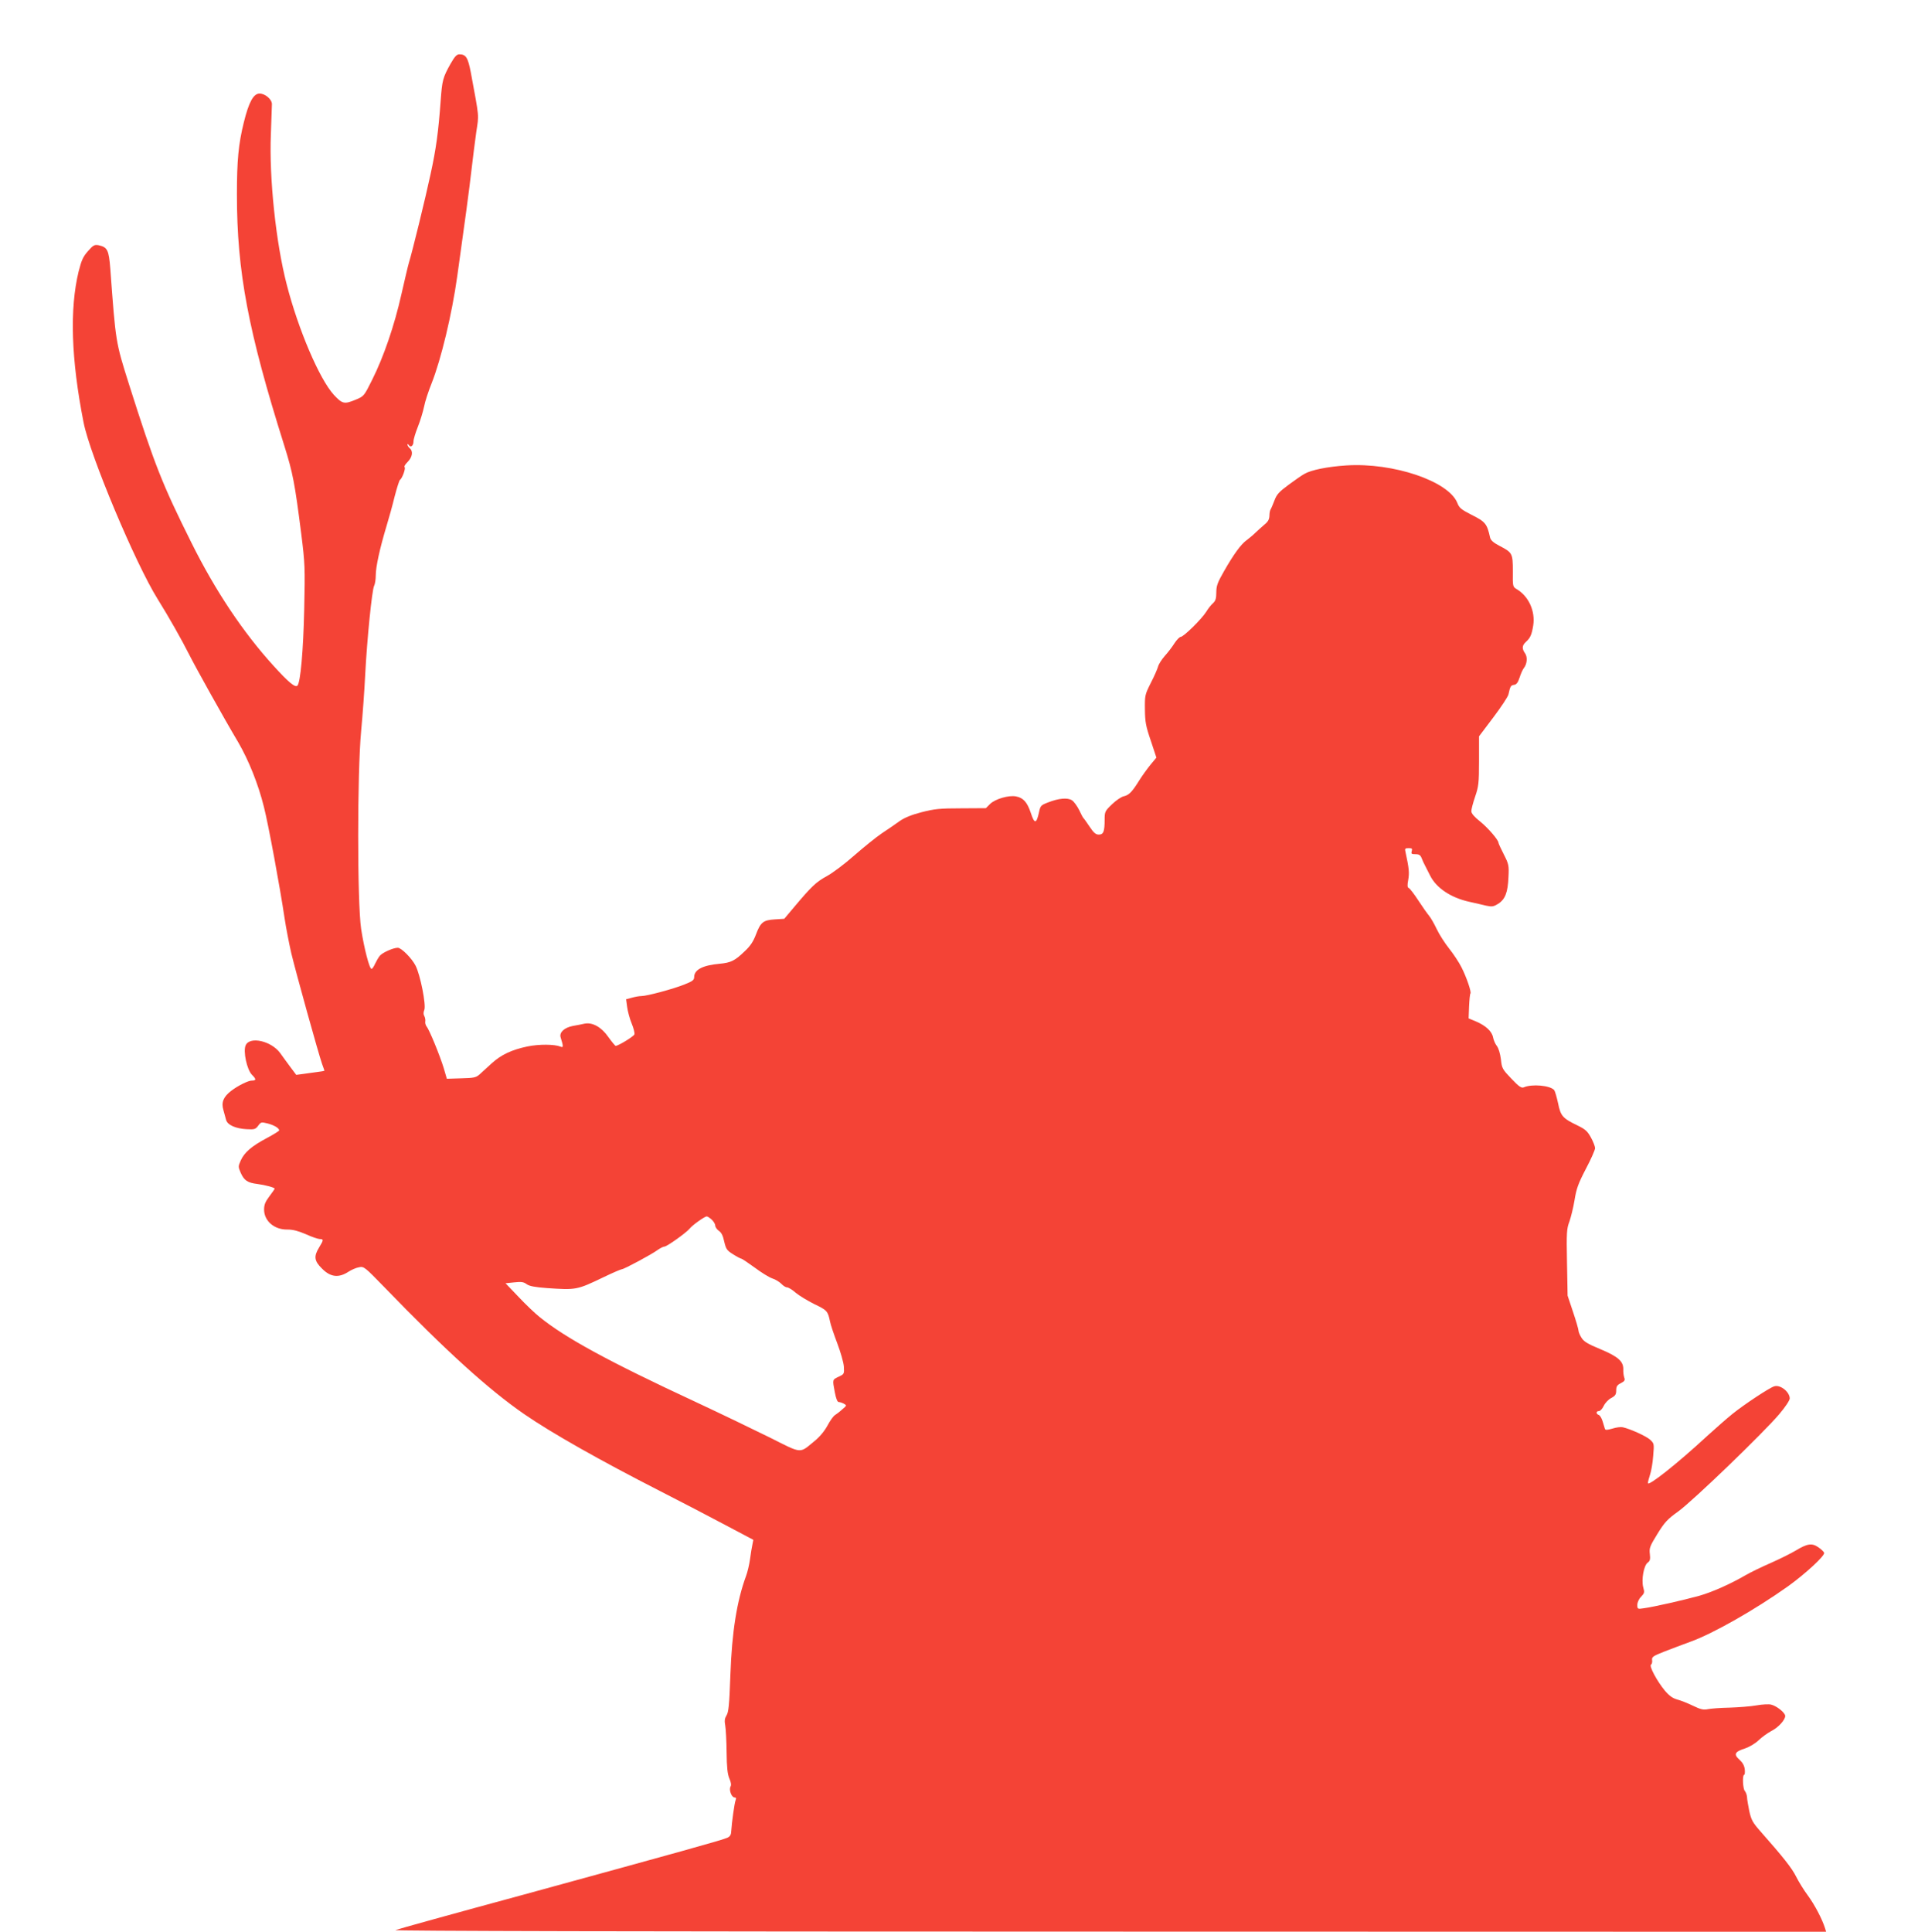 <?xml version="1.0" standalone="no"?>
<!DOCTYPE svg PUBLIC "-//W3C//DTD SVG 20010904//EN"
 "http://www.w3.org/TR/2001/REC-SVG-20010904/DTD/svg10.dtd">
<svg version="1.0" xmlns="http://www.w3.org/2000/svg"
 width="1271pt" height="1280pt" viewBox="0 0 1271 1280"
 preserveAspectRatio="xMidYMid meet">
<g transform="translate(0,1280) scale(0.1,-0.1)"
fill="#f44336" stroke="none">
<path d="M2986 12378 c-52 -93 -56 -110 -66 -247 -15 -205 -30 -317 -67 -486
-33 -155 -121 -514 -143 -585 -6 -19 -28 -114 -50 -210 -46 -206 -118 -416
-194 -567 -53 -107 -55 -109 -108 -131 -77 -32 -89 -29 -146 32 -95 104 -236
434 -312 731 -72 277 -117 708 -105 995 3 96 7 186 7 200 0 32 -45 70 -82 70
-40 0 -71 -56 -104 -190 -36 -145 -46 -253 -46 -480 0 -511 75 -905 313 -1660
58 -185 70 -248 113 -585 25 -199 26 -226 20 -500 -6 -278 -25 -488 -45 -508
-15 -15 -60 23 -158 131 -202 222 -386 497 -545 817 -193 387 -243 513 -412
1045 -90 285 -89 279 -125 769 -10 125 -19 143 -77 156 -28 5 -36 1 -71 -39
-33 -37 -43 -61 -62 -135 -60 -248 -50 -581 33 -1001 43 -218 343 -933 491
-1170 75 -120 159 -269 207 -364 42 -84 230 -422 327 -585 69 -119 132 -275
170 -428 30 -118 106 -530 137 -738 9 -60 29 -164 44 -230 32 -133 180 -665
204 -734 9 -24 16 -45 16 -46 0 -1 -21 -5 -47 -8 -27 -4 -69 -9 -94 -13 l-46
-6 -39 52 c-21 29 -52 70 -67 92 -59 81 -202 113 -229 52 -18 -40 8 -162 42
-196 29 -29 29 -38 -2 -38 -23 0 -92 -34 -136 -68 -51 -39 -67 -76 -52 -126 6
-23 14 -52 18 -66 9 -34 63 -58 135 -62 53 -3 60 -1 78 23 18 25 21 25 62 15
43 -11 77 -31 77 -46 0 -4 -37 -27 -82 -51 -100 -53 -149 -95 -173 -149 -17
-39 -17 -41 0 -81 23 -51 45 -66 110 -74 54 -7 115 -24 115 -31 0 -3 -16 -26
-35 -51 -27 -36 -35 -55 -35 -88 0 -75 68 -134 155 -132 36 0 71 -9 122 -31
39 -18 81 -32 92 -32 26 0 26 -6 -4 -55 -37 -60 -33 -90 19 -141 56 -57 111
-63 176 -20 19 12 50 26 69 29 32 7 37 3 170 -134 409 -423 691 -678 926 -840
180 -124 496 -303 905 -512 129 -66 320 -165 423 -220 l189 -100 -6 -31 c-4
-17 -11 -61 -16 -98 -5 -37 -17 -86 -26 -110 -61 -166 -94 -371 -104 -656 -7
-201 -12 -248 -26 -269 -12 -20 -14 -35 -8 -67 4 -22 8 -102 9 -176 1 -101 6
-145 18 -174 11 -24 14 -44 8 -54 -12 -21 7 -72 26 -72 10 0 13 -5 8 -17 -8
-20 -26 -151 -29 -203 -1 -27 -7 -38 -26 -47 -32 -15 -313 -93 -1350 -377
-454 -123 -836 -229 -850 -235 -17 -6 1553 -10 4728 -10 l4753 -1 -7 23 c-18
59 -69 156 -113 216 -27 36 -62 93 -79 127 -28 56 -84 127 -235 298 -53 60
-62 77 -75 135 -7 36 -15 78 -15 93 -1 15 -8 33 -14 40 -14 13 -18 108 -5 108
4 0 6 16 4 36 -3 25 -14 45 -35 64 -40 35 -32 53 35 74 32 11 69 33 93 56 22
21 59 47 81 59 47 23 94 74 94 101 0 21 -56 66 -93 75 -14 4 -58 2 -97 -5 -39
-7 -119 -13 -178 -15 -59 -1 -124 -6 -144 -10 -30 -6 -49 -2 -100 23 -35 17
-81 35 -104 41 -29 8 -52 24 -81 58 -53 64 -107 165 -92 173 6 4 9 18 7 30 -3
21 6 27 82 57 47 18 123 47 170 64 149 53 429 212 650 369 115 83 244 202 238
221 -3 8 -20 24 -39 37 -42 29 -73 24 -149 -22 -30 -18 -104 -55 -165 -82 -60
-26 -136 -63 -167 -81 -100 -58 -220 -112 -308 -137 -101 -28 -299 -73 -364
-82 -45 -7 -46 -6 -46 22 0 16 10 39 25 54 22 23 24 29 14 63 -13 50 4 145 30
163 15 11 18 22 14 57 -5 39 0 52 50 133 48 78 67 98 138 149 96 69 566 522
669 644 40 47 70 92 70 105 -1 44 -63 93 -103 80 -31 -9 -199 -120 -277 -183
-36 -29 -110 -94 -165 -144 -202 -187 -395 -339 -395 -314 0 8 7 33 14 55 8
23 18 79 21 124 7 82 7 83 -21 109 -27 24 -131 71 -181 82 -13 3 -43 -1 -68
-9 -36 -10 -47 -11 -50 -1 -2 7 -9 28 -15 49 -6 20 -17 39 -25 42 -20 7 -19
26 0 26 9 0 23 15 32 34 9 19 31 43 49 52 28 15 34 24 34 51 0 26 6 36 31 48
25 13 29 20 22 38 -4 12 -7 36 -6 52 2 54 -34 86 -151 135 -85 35 -111 51
-126 76 -11 17 -20 39 -20 48 0 8 -16 64 -36 123 l-36 108 -4 219 c-4 200 -2
225 16 272 10 29 26 93 34 142 12 75 24 109 75 207 34 64 61 126 61 137 0 11
-12 43 -27 70 -23 42 -37 55 -88 80 -100 48 -113 63 -130 147 -9 41 -20 80
-26 88 -27 31 -148 42 -202 18 -15 -6 -32 5 -82 58 -59 62 -63 68 -69 128 -5
37 -15 72 -26 87 -11 13 -22 39 -26 58 -7 40 -49 79 -116 107 l-46 19 3 80 c2
44 6 83 9 85 8 8 -25 106 -59 173 -18 36 -56 92 -83 126 -27 34 -64 91 -81
127 -17 36 -40 76 -51 89 -11 13 -43 58 -71 101 -28 43 -57 81 -64 83 -9 4
-10 18 -3 55 8 46 5 76 -18 182 -6 24 -4 27 21 27 22 0 25 -3 20 -20 -5 -17
-2 -20 25 -20 24 0 33 -6 41 -27 6 -16 16 -37 22 -48 6 -11 21 -41 34 -67 41
-82 137 -146 258 -173 39 -9 90 -20 113 -26 38 -8 49 -7 79 12 47 29 65 76 69
177 4 78 2 86 -31 151 -19 37 -35 72 -35 76 0 19 -69 99 -121 141 -39 31 -59
54 -59 69 0 12 11 55 25 96 23 67 26 89 26 237 l0 163 95 126 c52 69 97 137
100 152 12 54 15 60 37 63 16 2 26 15 37 49 8 26 21 53 27 61 22 26 27 74 9
99 -22 31 -20 52 5 75 30 27 39 48 49 109 15 95 -30 194 -109 241 -27 16 -27
18 -26 119 0 119 -3 124 -90 169 -40 21 -57 37 -61 55 -20 91 -31 104 -123
150 -68 35 -81 45 -94 79 -58 144 -425 268 -735 248 -124 -8 -234 -30 -278
-56 -17 -9 -64 -42 -106 -73 -62 -46 -78 -63 -93 -104 -10 -26 -21 -52 -25
-58 -4 -5 -8 -25 -8 -43 -1 -24 -9 -39 -34 -59 -18 -16 -46 -40 -61 -55 -15
-15 -41 -36 -57 -48 -36 -26 -84 -91 -149 -205 -43 -75 -51 -97 -51 -141 0
-39 -5 -55 -21 -70 -12 -10 -33 -36 -46 -58 -31 -49 -150 -166 -169 -166 -7 0
-26 -19 -41 -42 -15 -24 -44 -62 -65 -85 -20 -23 -40 -54 -44 -70 -4 -15 -25
-64 -48 -108 -39 -78 -40 -82 -39 -176 1 -83 6 -111 39 -207 l37 -112 -39 -47
c-22 -27 -55 -73 -74 -103 -47 -76 -68 -98 -102 -106 -17 -3 -52 -27 -79 -53
-47 -45 -49 -50 -49 -102 0 -80 -8 -99 -39 -99 -20 0 -34 12 -61 53 -19 28
-37 54 -41 57 -3 3 -16 27 -28 53 -13 26 -34 55 -47 64 -29 19 -88 14 -159
-14 -47 -18 -51 -22 -60 -66 -17 -77 -30 -78 -54 -4 -24 72 -50 101 -99 110
-48 9 -137 -17 -171 -50 l-28 -28 -164 -1 c-142 0 -177 -4 -263 -26 -66 -17
-114 -37 -145 -59 -25 -18 -78 -55 -118 -81 -40 -27 -122 -94 -184 -148 -61
-54 -142 -115 -181 -136 -70 -38 -102 -69 -217 -206 l-64 -76 -63 -4 c-77 -5
-94 -19 -125 -101 -17 -45 -37 -76 -74 -110 -65 -63 -91 -76 -167 -83 -112
-10 -168 -40 -168 -88 0 -20 -11 -28 -64 -49 -74 -30 -249 -77 -286 -77 -14 0
-42 -5 -63 -11 l-38 -10 7 -52 c4 -29 17 -78 30 -109 13 -31 21 -64 18 -72 -5
-14 -107 -76 -124 -76 -4 0 -26 27 -49 59 -45 65 -105 99 -158 88 -15 -4 -50
-10 -77 -15 -57 -11 -91 -43 -81 -76 19 -60 19 -70 -1 -61 -39 16 -142 17
-219 1 -104 -22 -173 -54 -237 -112 -29 -27 -65 -59 -80 -73 -24 -21 -37 -24
-122 -26 l-95 -3 -21 72 c-26 84 -95 253 -113 274 -6 8 -11 23 -9 33 2 10 -1
26 -6 36 -7 11 -7 26 0 42 12 33 -26 229 -58 292 -24 48 -94 119 -118 119 -30
0 -102 -32 -119 -53 -10 -12 -24 -37 -32 -54 -8 -18 -18 -33 -23 -33 -14 0
-49 135 -69 265 -26 176 -26 1033 0 1310 10 105 22 273 27 375 12 234 45 561
59 588 6 11 11 43 11 71 0 55 27 178 70 321 16 52 41 142 55 200 15 58 31 107
35 110 16 10 40 79 31 85 -5 3 4 18 20 34 32 32 38 71 14 91 -8 7 -15 18 -15
24 0 6 4 5 9 -3 12 -19 31 -5 31 24 0 14 13 57 29 97 16 40 34 100 41 133 6
33 29 103 50 155 63 159 135 459 170 710 47 333 81 585 95 710 8 74 23 184 31
245 18 120 21 86 -36 394 -19 99 -32 121 -76 121 -18 0 -31 -15 -58 -62z
m1731 -7660 c13 -12 23 -30 23 -40 0 -9 11 -24 23 -33 17 -11 28 -32 36 -71
12 -50 17 -59 59 -85 25 -16 50 -29 54 -29 5 0 45 -27 89 -59 44 -33 96 -65
117 -72 20 -6 47 -23 59 -35 12 -13 29 -24 38 -24 9 0 36 -16 58 -36 23 -19
79 -53 123 -75 84 -40 90 -46 104 -114 4 -22 26 -87 48 -145 22 -58 42 -127
44 -155 3 -49 2 -50 -34 -67 -43 -21 -42 -17 -26 -103 8 -42 17 -65 26 -65 7
0 23 -5 34 -11 20 -11 20 -12 -10 -37 -16 -15 -38 -32 -48 -38 -11 -6 -33 -37
-50 -69 -20 -37 -51 -75 -88 -105 -100 -82 -78 -84 -293 24 -105 52 -327 159
-494 237 -579 269 -866 426 -1034 563 -29 23 -92 83 -139 133 l-86 90 58 6
c46 5 62 3 82 -12 18 -13 54 -20 135 -26 192 -13 197 -13 372 71 62 30 118 54
124 54 14 0 197 98 236 127 17 12 38 23 46 23 16 0 144 91 167 119 19 24 100
81 113 81 6 0 21 -10 34 -22z"/>
</g>
</svg>
